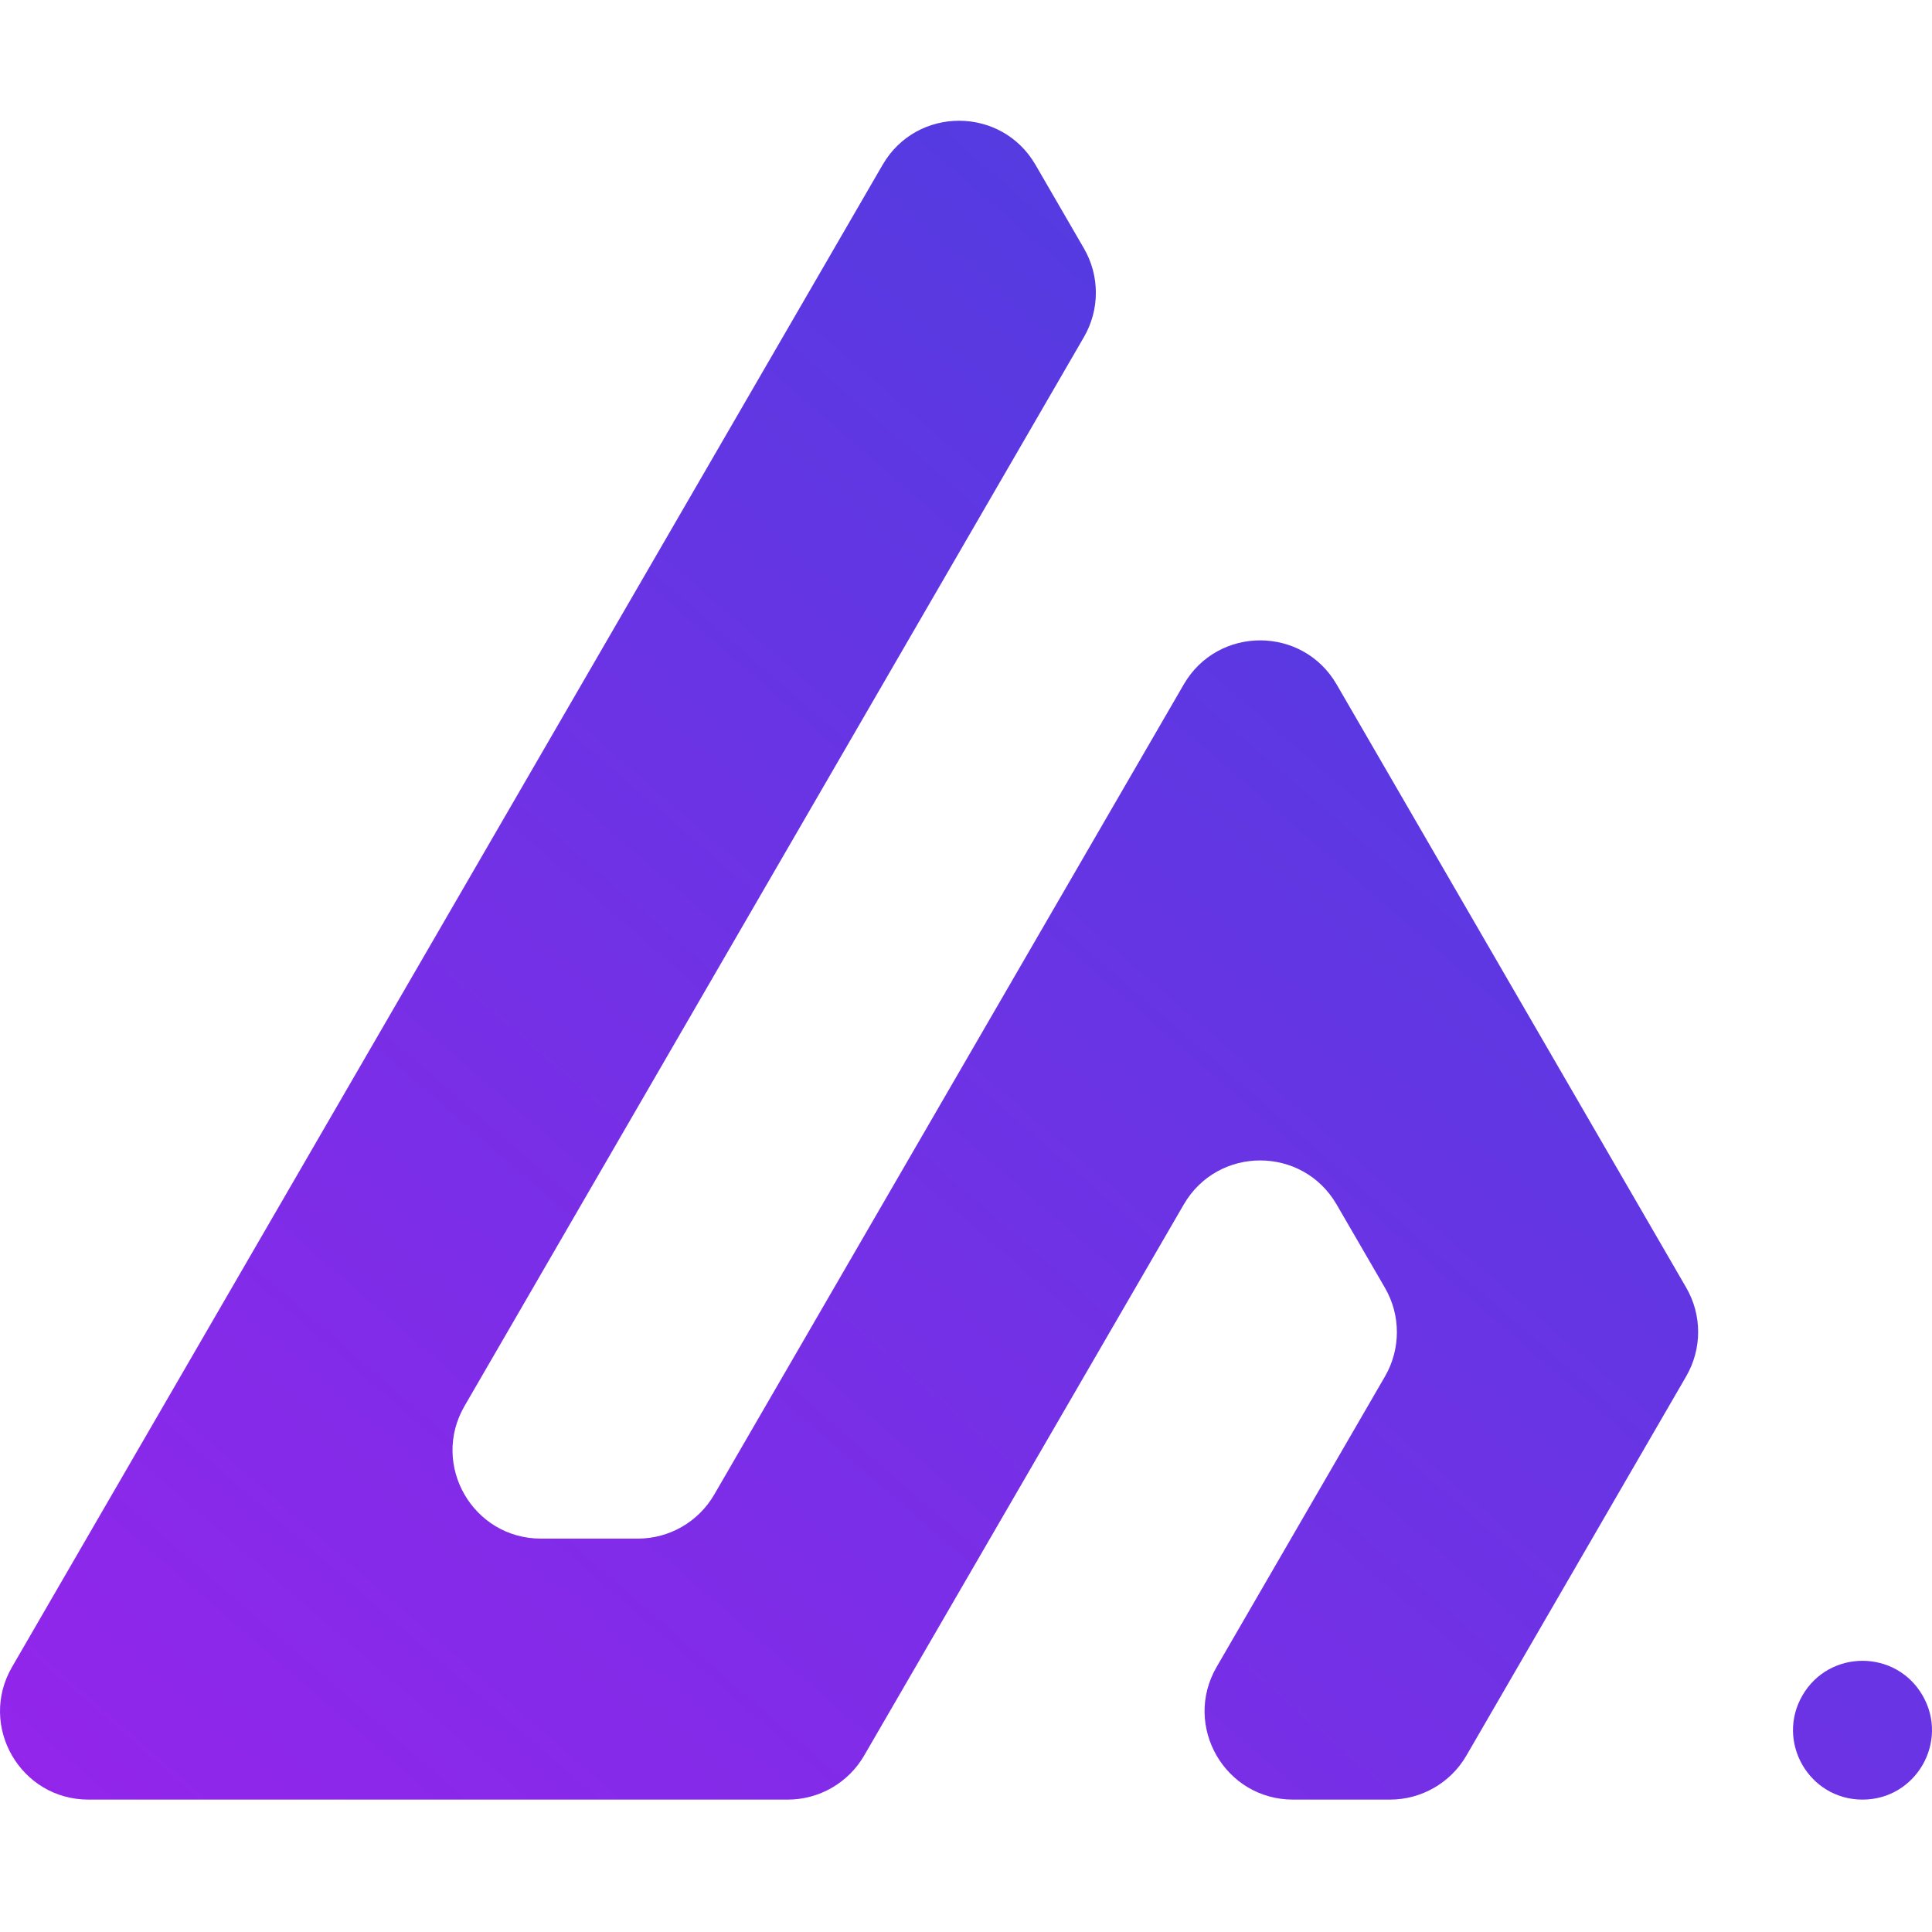 <?xml version="1.0" encoding="UTF-8"?> <svg xmlns="http://www.w3.org/2000/svg" width="180" height="180" viewBox="0 0 180 180" fill="none"><path d="M43.28 130.993C40.101 136.48 44.059 143.349 50.401 143.349H59.423C62.359 143.349 65.072 141.786 66.544 139.246L110.289 63.764C113.459 58.294 121.359 58.294 124.53 63.764L157.102 119.968C158.582 122.521 158.582 125.669 157.102 128.222L136.621 163.562C135.149 166.102 132.436 167.665 129.501 167.665H120.468C114.127 167.665 110.168 160.795 113.348 155.309L129.035 128.24C130.515 125.687 130.514 122.537 129.034 119.985L124.528 112.217C121.357 106.749 113.461 106.749 110.29 112.217L80.509 163.564C79.036 166.103 76.324 167.665 73.389 167.665H8.242C1.901 167.665 -2.058 160.795 1.122 155.309L82.232 15.353C85.403 9.882 93.302 9.882 96.473 15.353L100.99 23.146C102.469 25.698 102.469 28.847 100.99 31.399L43.28 130.993Z" fill="url(#paint0_linear_2006_18)"></path><path d="M179.119 157.957C181.617 162.268 178.507 167.665 173.525 167.665C168.541 167.665 165.431 162.266 167.931 157.955C170.423 153.659 176.628 153.66 179.119 157.957Z" fill="url(#paint1_linear_2006_18)"></path><defs><linearGradient id="paint0_linear_2006_18" x1="180" y1="11.25" x2="25.115" y2="189.489" gradientUnits="userSpaceOnUse"><stop stop-color="#4042DD"></stop><stop offset="1" stop-color="#9425EB"></stop></linearGradient><linearGradient id="paint1_linear_2006_18" x1="180" y1="11.25" x2="25.115" y2="189.489" gradientUnits="userSpaceOnUse"><stop stop-color="#4042DD"></stop><stop offset="1" stop-color="#9425EB"></stop></linearGradient></defs></svg> 